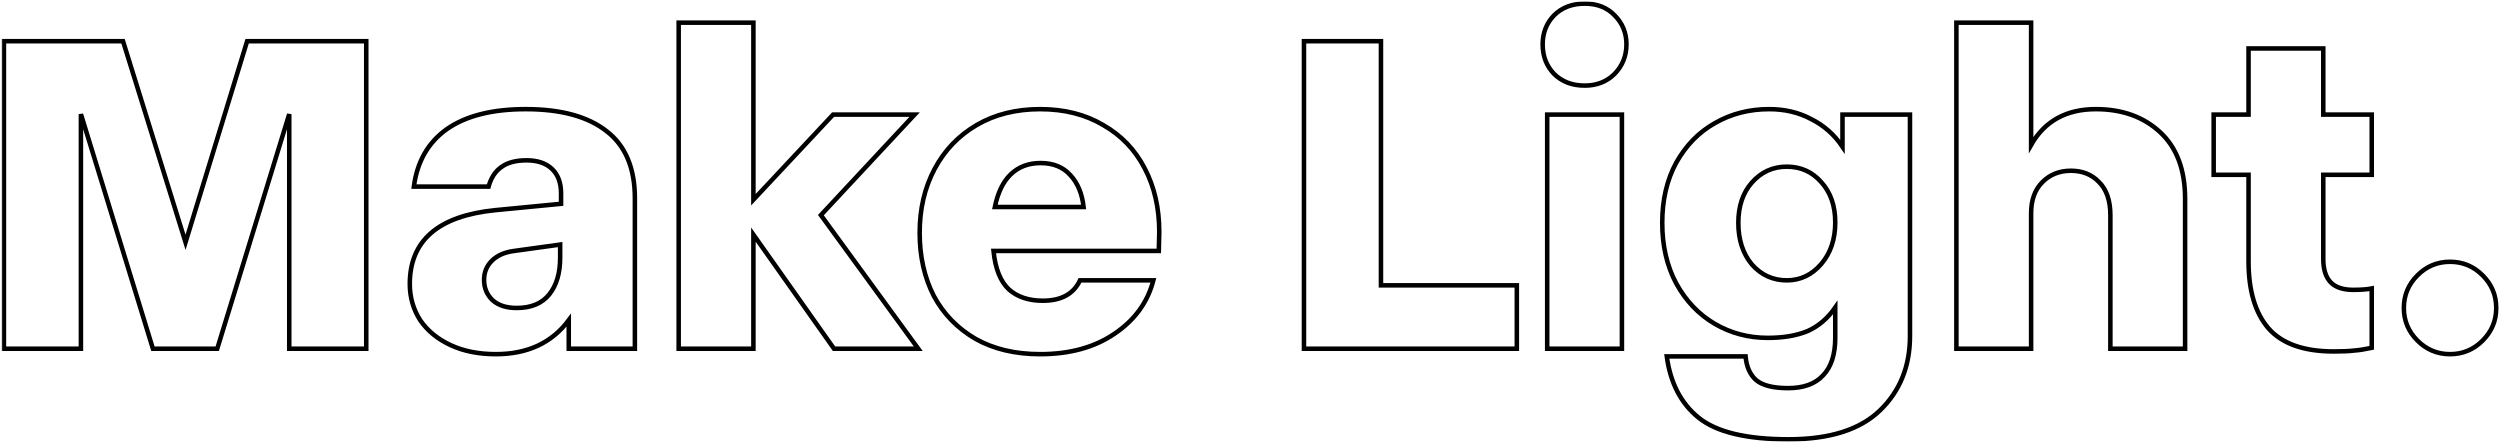<svg width="1104" height="195" viewBox="0 0 1104 195" fill="none" xmlns="http://www.w3.org/2000/svg">
<mask id="path-1-outside-1_2111_46" maskUnits="userSpaceOnUse" x="0.73" y="0.6" width="1103" height="195" fill="black">
<rect fill="white" x="0.73" y="0.6" width="1103" height="195"/>
<path d="M161.73 18.2V154H127.73V50.4L95.93 154H67.531L35.73 50.4V154H1.73V18.2H54.331L81.93 107L109.13 18.2H161.73ZM232.162 48.2C247.762 48.2 259.695 51.466 267.962 58C276.228 64.4 280.362 74.266 280.362 87.6V154H251.162V141.4C243.695 151.4 232.962 156.4 218.962 156.4C211.362 156.4 204.695 155.066 198.962 152.4C193.228 149.733 188.762 146.066 185.562 141.4C182.495 136.6 180.962 131.266 180.962 125.4C180.962 106.2 193.562 95.333 218.762 92.8L247.762 90V85.4C247.762 80.733 246.428 77.133 243.762 74.6C241.095 72.066 237.362 70.8 232.562 70.8C227.762 70.8 224.028 71.8 221.362 73.8C218.695 75.666 216.828 78.533 215.762 82.4H182.762C184.228 71.333 189.095 62.866 197.362 57C205.762 51.133 217.362 48.2 232.162 48.2ZM228.162 136C234.562 136 239.362 134 242.562 130C245.762 126 247.362 120.6 247.362 113.8V108L227.162 110.8C222.895 111.333 219.562 112.8 217.162 115.2C214.895 117.466 213.762 120.266 213.762 123.6C213.762 127.2 215.028 130.2 217.562 132.6C220.095 134.866 223.628 136 228.162 136ZM368.304 154L332.704 103.6V154H299.704V10H332.704V88.2L367.904 50.6H403.904L362.504 95L405.504 154H368.304ZM459.326 48.2C469.992 48.2 479.259 50.533 487.126 55.2C495.126 59.733 501.259 66.133 505.526 74.4C509.792 82.533 511.926 91.866 511.926 102.4L511.726 110.8H438.726C439.526 118.666 441.792 124.333 445.526 127.8C449.259 131.133 454.259 132.8 460.526 132.8C468.659 132.8 474.126 129.8 476.926 123.8H509.326C506.792 133.533 501.059 141.4 492.126 147.4C483.326 153.4 472.392 156.4 459.326 156.4C448.259 156.4 438.726 154.133 430.726 149.6C422.726 144.933 416.592 138.6 412.326 130.6C408.192 122.466 406.126 113.2 406.126 102.8C406.126 92.266 408.326 82.866 412.726 74.6C417.126 66.333 423.326 59.866 431.326 55.2C439.326 50.533 448.659 48.2 459.326 48.2ZM478.526 91.4C477.859 85.533 475.926 80.866 472.726 77.4C469.526 73.8 465.126 72 459.526 72C454.192 72 449.792 73.666 446.326 77C442.992 80.2 440.659 85 439.326 91.4H478.526ZM669.832 126V154H575.832V18.2H609.832V126H669.832ZM683.24 50.6H716.24V154H683.24V50.6ZM699.84 37.8C694.24 37.8 689.707 36.066 686.24 32.6C682.907 29.133 681.24 24.8 681.24 19.6C681.24 14.533 682.907 10.266 686.24 6.8C689.707 3.333 694.24 1.6 699.84 1.6C705.307 1.6 709.707 3.333 713.04 6.8C716.507 10.266 718.24 14.533 718.24 19.6C718.24 24.666 716.507 29 713.04 32.6C709.573 36.066 705.173 37.8 699.84 37.8ZM843.445 50.6V148.4C843.445 161.733 839.045 172.666 830.245 181.2C821.445 189.733 807.978 194 789.845 194C771.178 194 757.911 190.8 750.045 184.4C742.311 178.133 737.645 169.133 736.045 157.4H770.845C771.245 161.933 772.778 165.4 775.445 167.8C778.245 170.2 782.978 171.4 789.645 171.4C796.445 171.4 801.578 169.533 805.045 165.8C808.645 162.066 810.445 156.533 810.445 149.2V135.8C807.111 140.6 803.045 144.066 798.245 146.2C793.445 148.2 787.578 149.2 780.645 149.2C772.111 149.2 764.311 147.133 757.245 143C750.178 138.866 744.511 132.933 740.245 125.2C736.111 117.466 734.045 108.533 734.045 98.4C734.045 88.266 736.111 79.4 740.245 71.8C744.511 64.2 750.178 58.4 757.245 54.4C764.445 50.266 772.445 48.2 781.245 48.2C788.178 48.2 794.378 49.666 799.845 52.6C805.445 55.4 810.045 59.466 813.645 64.8V50.6H843.445ZM789.045 123.8C795.045 123.8 800.111 121.4 804.245 116.6C808.378 111.8 810.445 105.666 810.445 98.2C810.445 90.866 808.378 84.933 804.245 80.4C800.245 75.866 795.178 73.6 789.045 73.6C782.911 73.6 777.778 75.933 773.645 80.6C769.645 85.133 767.645 91.066 767.645 98.4C767.645 105.866 769.645 112 773.645 116.8C777.778 121.466 782.911 123.8 789.045 123.8ZM925.538 48.2C937.138 48.2 946.605 51.6 953.938 58.4C961.272 65.2 964.938 75 964.938 87.8V154H931.938V95C931.938 88.6 930.272 83.733 926.938 80.4C923.738 77.066 919.605 75.4 914.538 75.4C909.472 75.4 905.272 77.066 901.938 80.4C898.605 83.733 896.938 88.333 896.938 94.2V154H863.938V10H896.938V64C902.938 53.466 912.472 48.2 925.538 48.2ZM1025.96 77.2V114.4C1025.96 118.933 1027.03 122.333 1029.16 124.6C1031.29 126.866 1034.63 128 1039.16 128C1042.49 128 1045.23 127.8 1047.36 127.4V153.6C1044.29 154.266 1041.69 154.666 1039.56 154.8C1037.56 155.066 1034.56 155.2 1030.56 155.2C1017.36 155.2 1007.76 151.8 1001.76 145C995.892 138.2 992.959 128.333 992.959 115.4V77.2H977.559V50.6H992.959V21.4H1025.96V50.6H1047.36V77.2H1025.96ZM1081.94 115.6C1087.54 115.6 1092.34 117.6 1096.34 121.6C1100.34 125.6 1102.34 130.4 1102.34 136C1102.34 141.6 1100.34 146.4 1096.34 150.4C1092.34 154.4 1087.54 156.4 1081.94 156.4C1076.34 156.4 1071.54 154.4 1067.54 150.4C1063.54 146.4 1061.54 141.6 1061.54 136C1061.54 130.4 1063.54 125.6 1067.54 121.6C1071.54 117.6 1076.34 115.6 1081.94 115.6Z"/>
</mask>
<path d="M161.73 18.2V154H127.73V50.4L95.93 154H67.531L35.73 50.4V154H1.73V18.2H54.331L81.93 107L109.13 18.2H161.73ZM232.162 48.2C247.762 48.2 259.695 51.466 267.962 58C276.228 64.4 280.362 74.266 280.362 87.6V154H251.162V141.4C243.695 151.4 232.962 156.4 218.962 156.4C211.362 156.4 204.695 155.066 198.962 152.4C193.228 149.733 188.762 146.066 185.562 141.4C182.495 136.6 180.962 131.266 180.962 125.4C180.962 106.2 193.562 95.333 218.762 92.8L247.762 90V85.4C247.762 80.733 246.428 77.133 243.762 74.6C241.095 72.066 237.362 70.8 232.562 70.8C227.762 70.8 224.028 71.8 221.362 73.8C218.695 75.666 216.828 78.533 215.762 82.4H182.762C184.228 71.333 189.095 62.866 197.362 57C205.762 51.133 217.362 48.2 232.162 48.2ZM228.162 136C234.562 136 239.362 134 242.562 130C245.762 126 247.362 120.6 247.362 113.8V108L227.162 110.8C222.895 111.333 219.562 112.8 217.162 115.2C214.895 117.466 213.762 120.266 213.762 123.6C213.762 127.2 215.028 130.2 217.562 132.6C220.095 134.866 223.628 136 228.162 136ZM368.304 154L332.704 103.6V154H299.704V10H332.704V88.2L367.904 50.6H403.904L362.504 95L405.504 154H368.304ZM459.326 48.2C469.992 48.2 479.259 50.533 487.126 55.2C495.126 59.733 501.259 66.133 505.526 74.4C509.792 82.533 511.926 91.866 511.926 102.4L511.726 110.8H438.726C439.526 118.666 441.792 124.333 445.526 127.8C449.259 131.133 454.259 132.8 460.526 132.8C468.659 132.8 474.126 129.8 476.926 123.8H509.326C506.792 133.533 501.059 141.4 492.126 147.4C483.326 153.4 472.392 156.4 459.326 156.4C448.259 156.4 438.726 154.133 430.726 149.6C422.726 144.933 416.592 138.6 412.326 130.6C408.192 122.466 406.126 113.2 406.126 102.8C406.126 92.266 408.326 82.866 412.726 74.6C417.126 66.333 423.326 59.866 431.326 55.2C439.326 50.533 448.659 48.2 459.326 48.2ZM478.526 91.4C477.859 85.533 475.926 80.866 472.726 77.4C469.526 73.8 465.126 72 459.526 72C454.192 72 449.792 73.666 446.326 77C442.992 80.2 440.659 85 439.326 91.4H478.526ZM669.832 126V154H575.832V18.2H609.832V126H669.832ZM683.24 50.6H716.24V154H683.24V50.6ZM699.84 37.8C694.24 37.8 689.707 36.066 686.24 32.6C682.907 29.133 681.24 24.8 681.24 19.6C681.24 14.533 682.907 10.266 686.24 6.8C689.707 3.333 694.24 1.6 699.84 1.6C705.307 1.6 709.707 3.333 713.04 6.8C716.507 10.266 718.24 14.533 718.24 19.6C718.24 24.666 716.507 29 713.04 32.6C709.573 36.066 705.173 37.8 699.84 37.8ZM843.445 50.6V148.4C843.445 161.733 839.045 172.666 830.245 181.2C821.445 189.733 807.978 194 789.845 194C771.178 194 757.911 190.8 750.045 184.4C742.311 178.133 737.645 169.133 736.045 157.4H770.845C771.245 161.933 772.778 165.4 775.445 167.8C778.245 170.2 782.978 171.4 789.645 171.4C796.445 171.4 801.578 169.533 805.045 165.8C808.645 162.066 810.445 156.533 810.445 149.2V135.8C807.111 140.6 803.045 144.066 798.245 146.2C793.445 148.2 787.578 149.2 780.645 149.2C772.111 149.2 764.311 147.133 757.245 143C750.178 138.866 744.511 132.933 740.245 125.2C736.111 117.466 734.045 108.533 734.045 98.4C734.045 88.266 736.111 79.4 740.245 71.8C744.511 64.2 750.178 58.4 757.245 54.4C764.445 50.266 772.445 48.2 781.245 48.2C788.178 48.2 794.378 49.666 799.845 52.6C805.445 55.4 810.045 59.466 813.645 64.8V50.6H843.445ZM789.045 123.8C795.045 123.8 800.111 121.4 804.245 116.6C808.378 111.8 810.445 105.666 810.445 98.2C810.445 90.866 808.378 84.933 804.245 80.4C800.245 75.866 795.178 73.6 789.045 73.6C782.911 73.6 777.778 75.933 773.645 80.6C769.645 85.133 767.645 91.066 767.645 98.4C767.645 105.866 769.645 112 773.645 116.8C777.778 121.466 782.911 123.8 789.045 123.8ZM925.538 48.2C937.138 48.2 946.605 51.6 953.938 58.4C961.272 65.2 964.938 75 964.938 87.8V154H931.938V95C931.938 88.6 930.272 83.733 926.938 80.4C923.738 77.066 919.605 75.4 914.538 75.4C909.472 75.4 905.272 77.066 901.938 80.4C898.605 83.733 896.938 88.333 896.938 94.2V154H863.938V10H896.938V64C902.938 53.466 912.472 48.2 925.538 48.2ZM1025.96 77.2V114.4C1025.96 118.933 1027.03 122.333 1029.16 124.6C1031.29 126.866 1034.63 128 1039.16 128C1042.49 128 1045.23 127.8 1047.36 127.4V153.6C1044.29 154.266 1041.69 154.666 1039.56 154.8C1037.56 155.066 1034.56 155.2 1030.56 155.2C1017.36 155.2 1007.76 151.8 1001.76 145C995.892 138.2 992.959 128.333 992.959 115.4V77.2H977.559V50.6H992.959V21.4H1025.96V50.6H1047.36V77.2H1025.96ZM1081.94 115.6C1087.54 115.6 1092.34 117.6 1096.34 121.6C1100.34 125.6 1102.34 130.4 1102.34 136C1102.34 141.6 1100.34 146.4 1096.34 150.4C1092.34 154.4 1087.54 156.4 1081.94 156.4C1076.34 156.4 1071.54 154.4 1067.54 150.4C1063.54 146.4 1061.54 141.6 1061.54 136C1061.54 130.4 1063.54 125.6 1067.54 121.6C1071.54 117.6 1076.34 115.6 1081.94 115.6Z" stroke="black" stroke-width="2" mask="url(#path-1-outside-1_2111_46)"/>
</svg>
